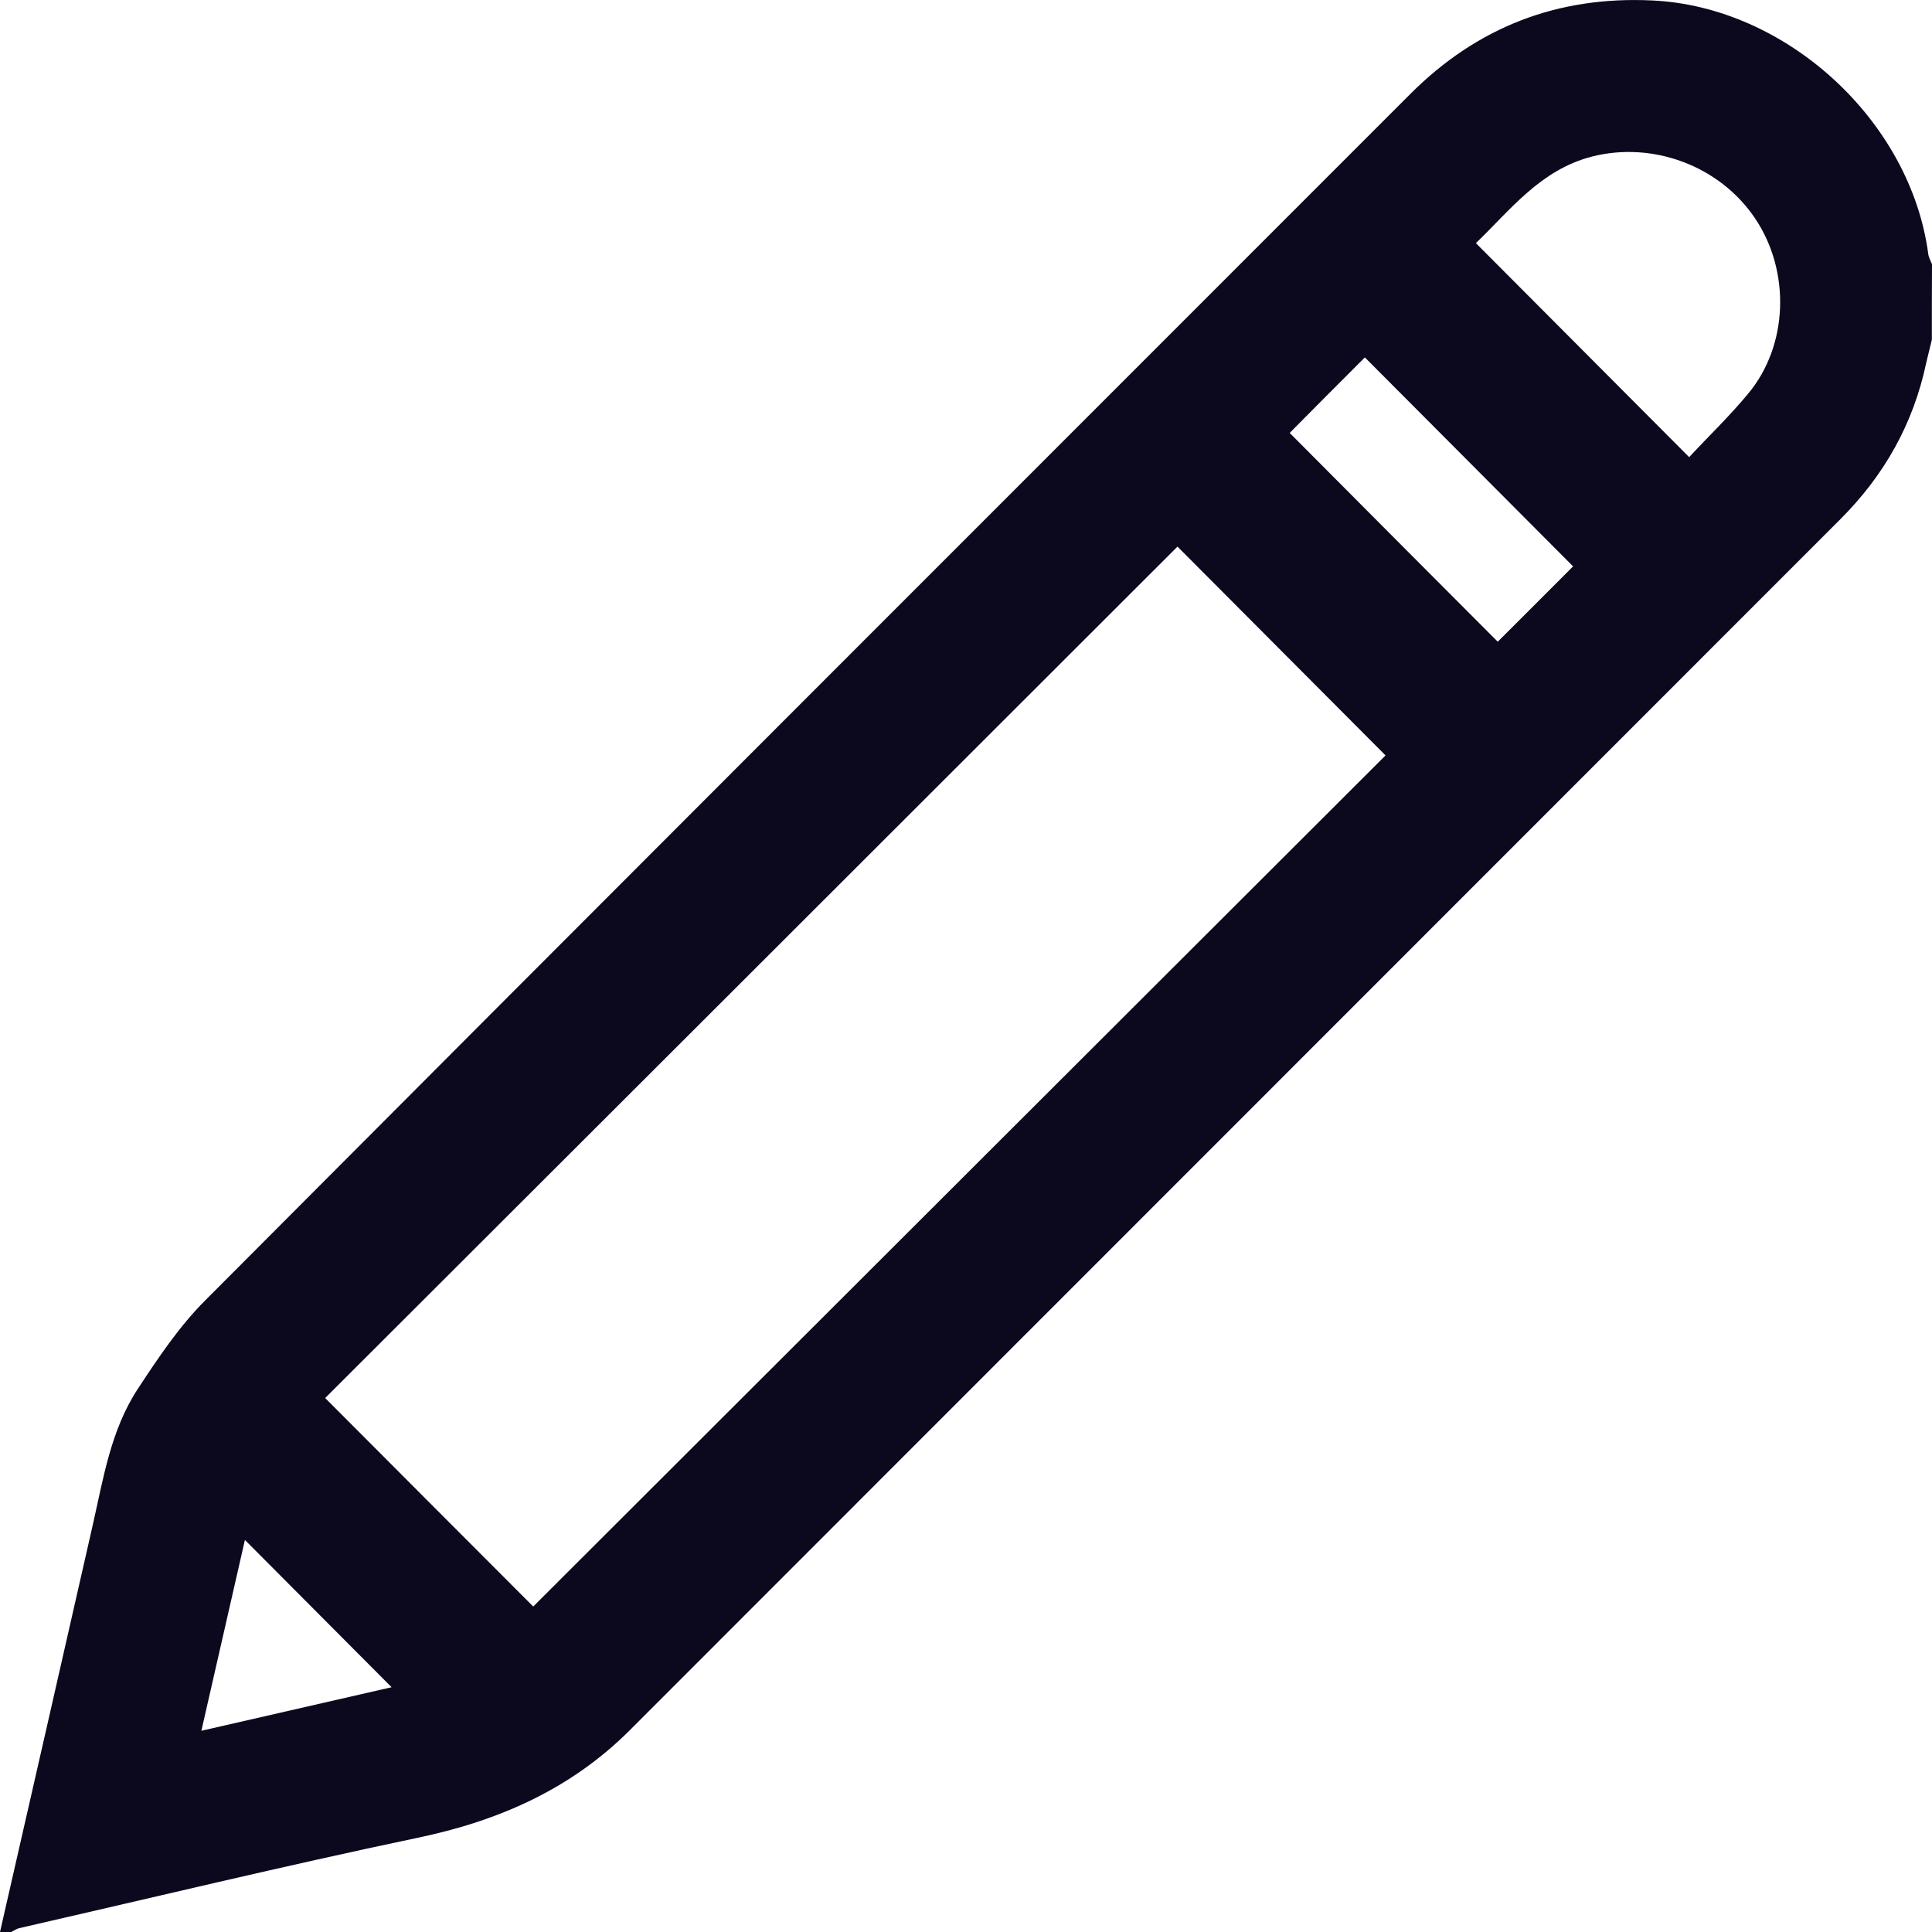 <?xml version="1.0" encoding="UTF-8"?>
<svg xmlns="http://www.w3.org/2000/svg" width="13" height="13" viewBox="0 0 13 13" fill="none">
  <path d="M12.999 2.286C12.987 2.338 12.973 2.389 12.961 2.442C12.875 2.85 12.679 3.198 12.385 3.492C9.67 6.209 6.954 8.924 4.239 11.641C3.84 12.04 3.354 12.253 2.806 12.367C1.911 12.555 1.022 12.77 0.13 12.974C0.111 12.978 0.094 12.991 0.076 13C0.051 13 0.025 13 0 13C0.208 12.088 0.417 11.175 0.624 10.262C0.696 9.945 0.746 9.62 0.929 9.343C1.065 9.136 1.206 8.925 1.38 8.751C4.08 6.041 6.786 3.337 9.49 0.632C9.94 0.182 10.48 -0.027 11.116 0.003C12.019 0.044 12.856 0.811 12.975 1.71C12.978 1.733 12.991 1.755 13 1.778C12.999 1.947 12.999 2.117 12.999 2.286ZM3.588 10.81C5.507 8.894 7.424 6.979 9.323 5.083C8.856 4.615 8.384 4.14 7.923 3.678C6.017 5.583 4.1 7.498 2.188 9.407C2.653 9.874 3.125 10.346 3.588 10.81ZM11.366 3.076C11.498 2.934 11.639 2.799 11.762 2.65C12.034 2.325 12.049 1.826 11.81 1.47C11.57 1.113 11.118 0.949 10.71 1.054C10.364 1.144 10.162 1.414 9.931 1.636C10.409 2.116 10.88 2.588 11.366 3.076ZM10.078 4.318C10.25 4.146 10.428 3.969 10.585 3.811C10.122 3.346 9.65 2.872 9.184 2.405C9.019 2.57 8.844 2.745 8.678 2.913C9.144 3.382 9.617 3.856 10.078 4.318ZM1.355 11.646C1.803 11.543 2.223 11.447 2.635 11.353C2.301 11.018 1.977 10.692 1.648 10.362C1.553 10.777 1.457 11.198 1.355 11.646Z" fill="#0C081E"></path>
</svg>
